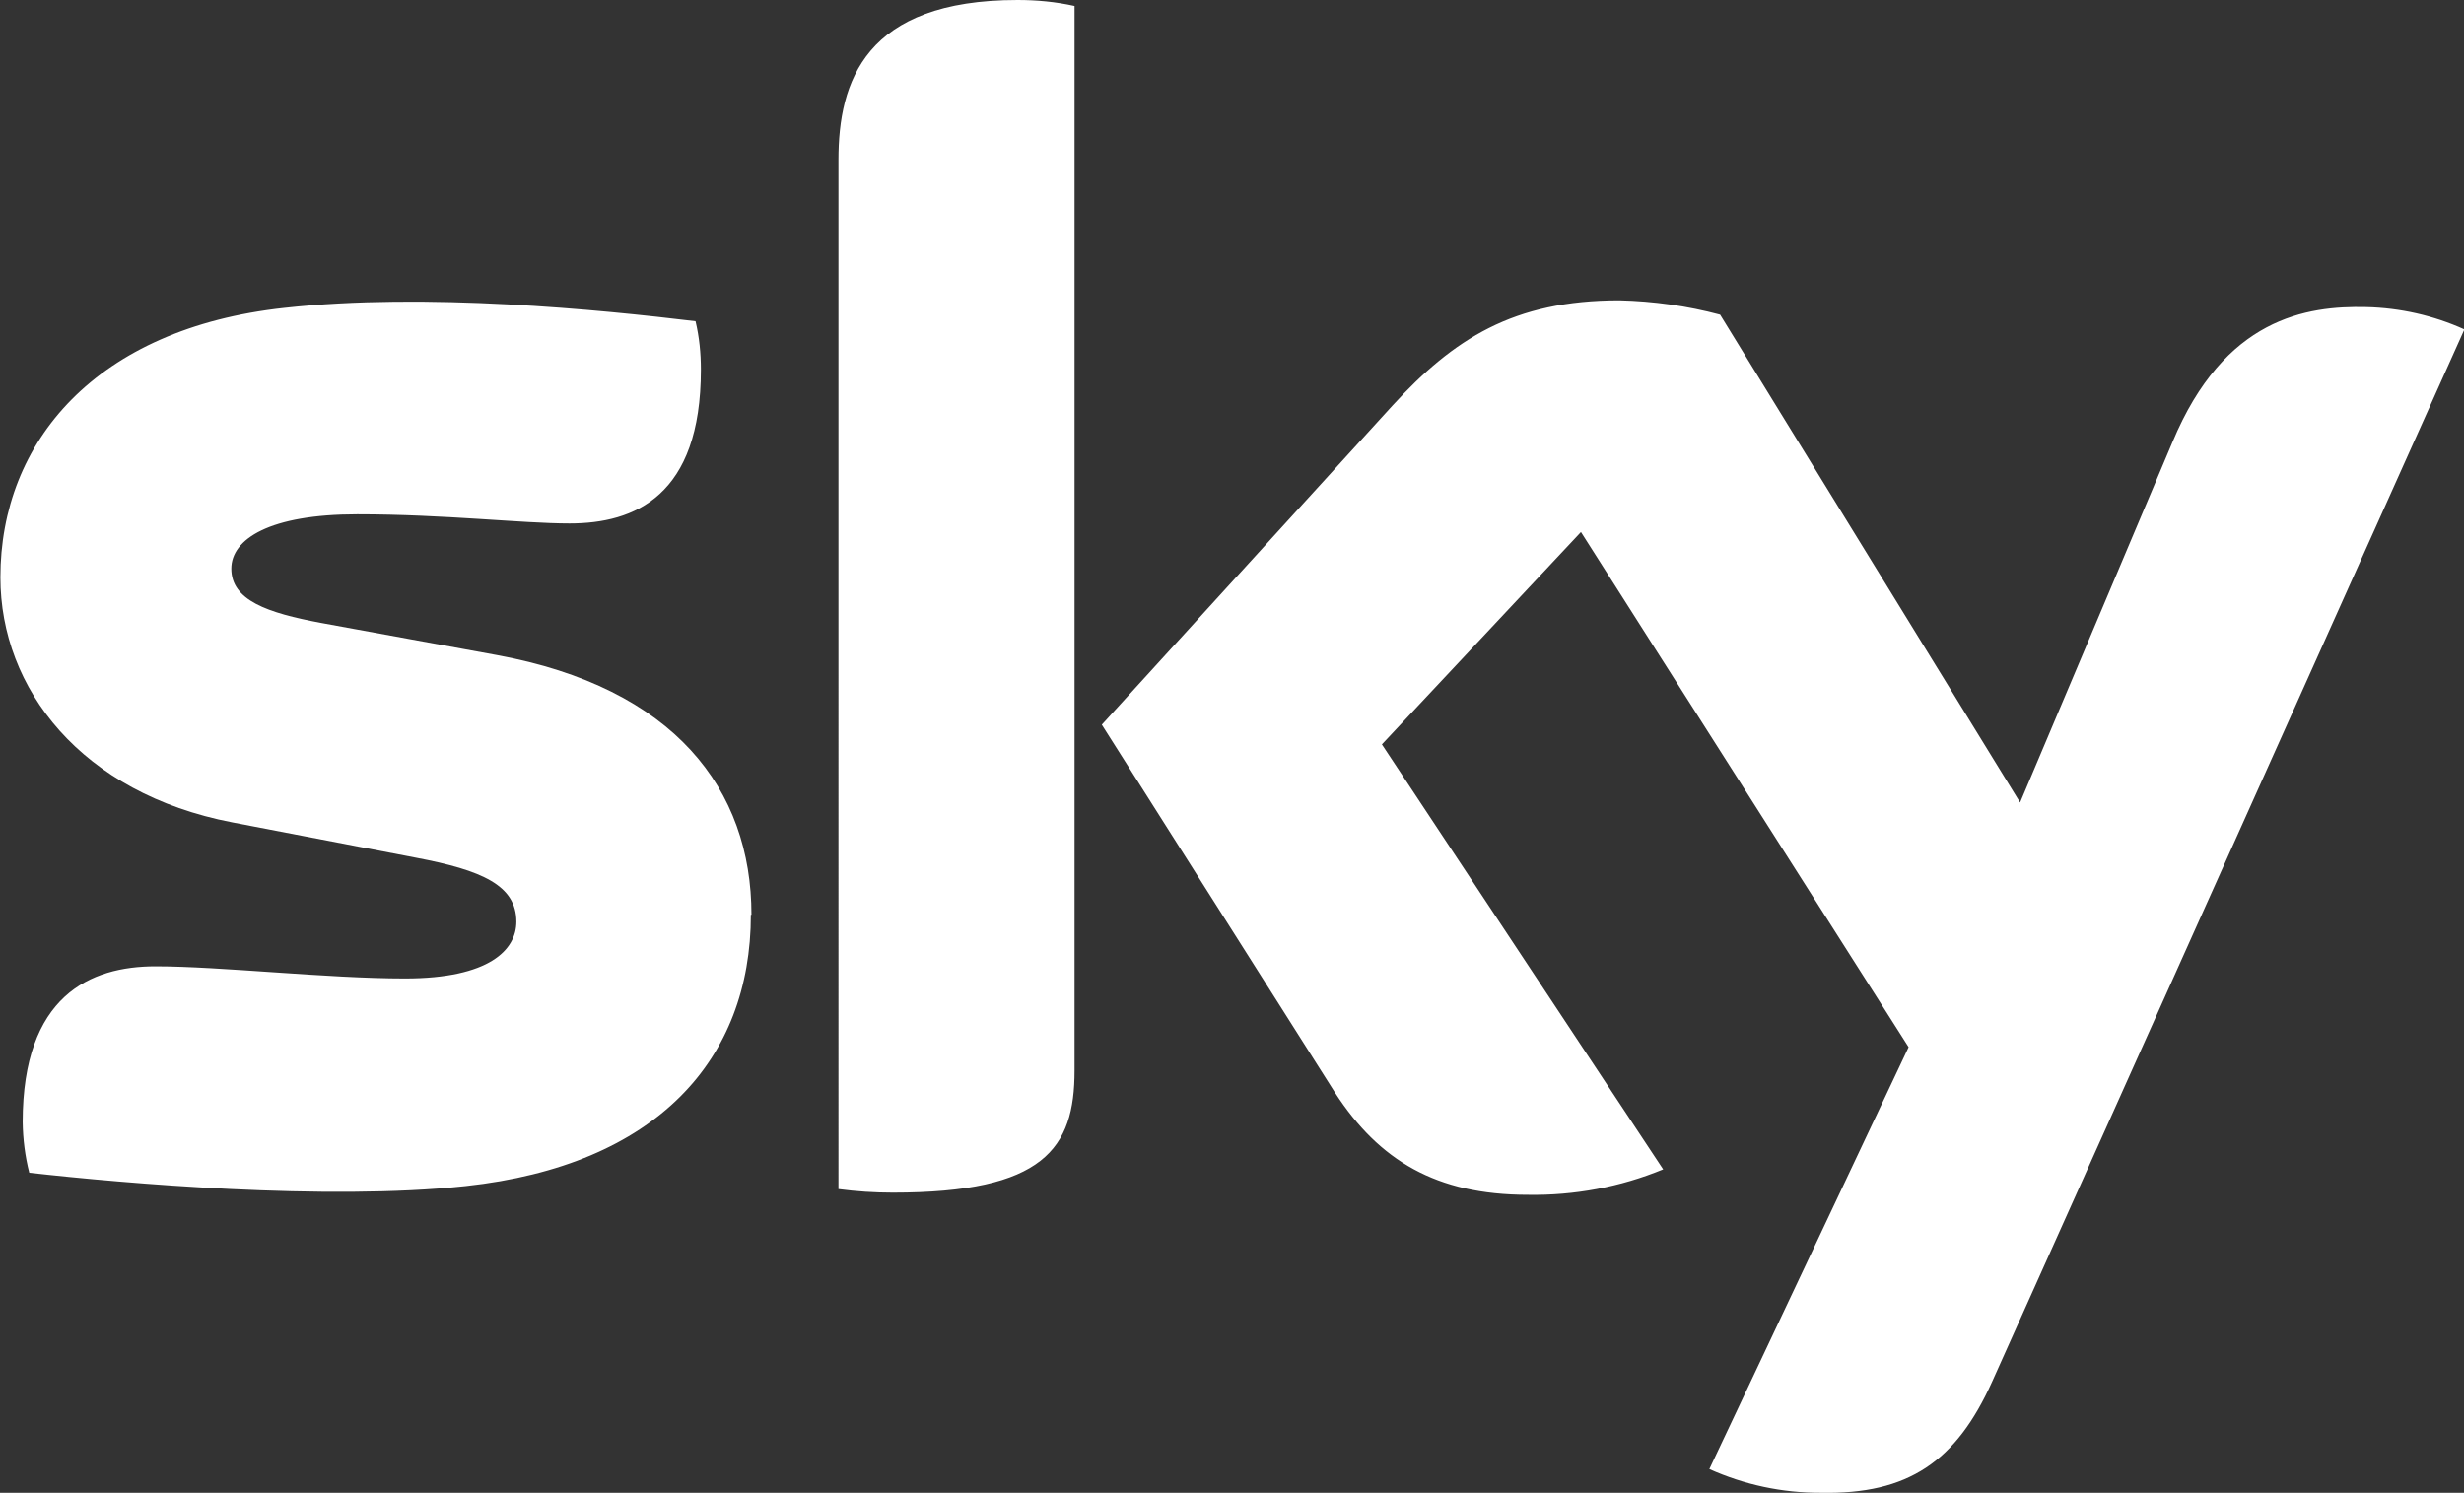 <?xml version="1.0" encoding="UTF-8"?>
<svg id="Livello_2" data-name="Livello 2" xmlns="http://www.w3.org/2000/svg" viewBox="0 0 123.78 75">
  <rect x="0" y="0" width="123.78" height="75" fill="#333333" stroke="none"/>
  <defs>
    <style>
      .cls-1 {
        fill: #fff;
        stroke-width: 0px;
      }
    </style>
  </defs>
  <g id="Livello_1-2" data-name="Livello 1">
    <g id="svg--sky">
      <g id="layer1">
        <path id="path5944" class="cls-1" d="m53.98,53.79c0,3.91-1.53,6.13-9.13,6.13-.91,0-1.83-.06-2.73-.18V8.03C42.12,4.1,43.45,0,51.12,0c.96,0,1.92.09,2.86.3v53.49Zm-16.26-7.83c0,7.27-4.73,12.59-14.33,13.63-7,.75-17.13-.13-21.92-.67-.21-.83-.32-1.69-.33-2.55,0-6.35,3.4-7.82,6.67-7.82s8.6.61,12.53.61c4.26,0,5.6-1.45,5.6-2.85,0-1.83-1.73-2.59-5.06-3.22l-9.2-1.77c-7.6-1.46-11.66-6.72-11.66-12.31,0-6.82,4.8-12.51,14.26-13.54,7.13-.79,15.86.09,20.66.67.19.8.27,1.61.27,2.43,0,6.36-3.33,7.73-6.6,7.73-2.4,0-6.26-.46-10.66-.46s-6.33,1.24-6.33,2.73c0,1.59,1.8,2.22,4.53,2.73l8.8,1.61c8.93,1.64,12.8,6.75,12.8,13.05m48.12,27.85c1.76.79,3.67,1.2,5.6,1.19,4.4.09,6.8-1.58,8.6-5.57l23.73-52.88c-1.55-.7-3.23-1.08-4.93-1.12-3-.07-7.13.54-9.73,6.77l-7.66,18.12-15.07-24.51c-1.65-.44-3.35-.68-5.06-.72-5.33,0-8.33,1.94-11.4,5.29l-14.6,16.03,11.73,18.51c2.2,3.38,5.07,5.11,9.67,5.11,2.33.04,4.64-.39,6.8-1.28l-14.13-21.35,10-10.67,16.46,25.88"/>
      </g>
    </g>
  </g>
</svg>